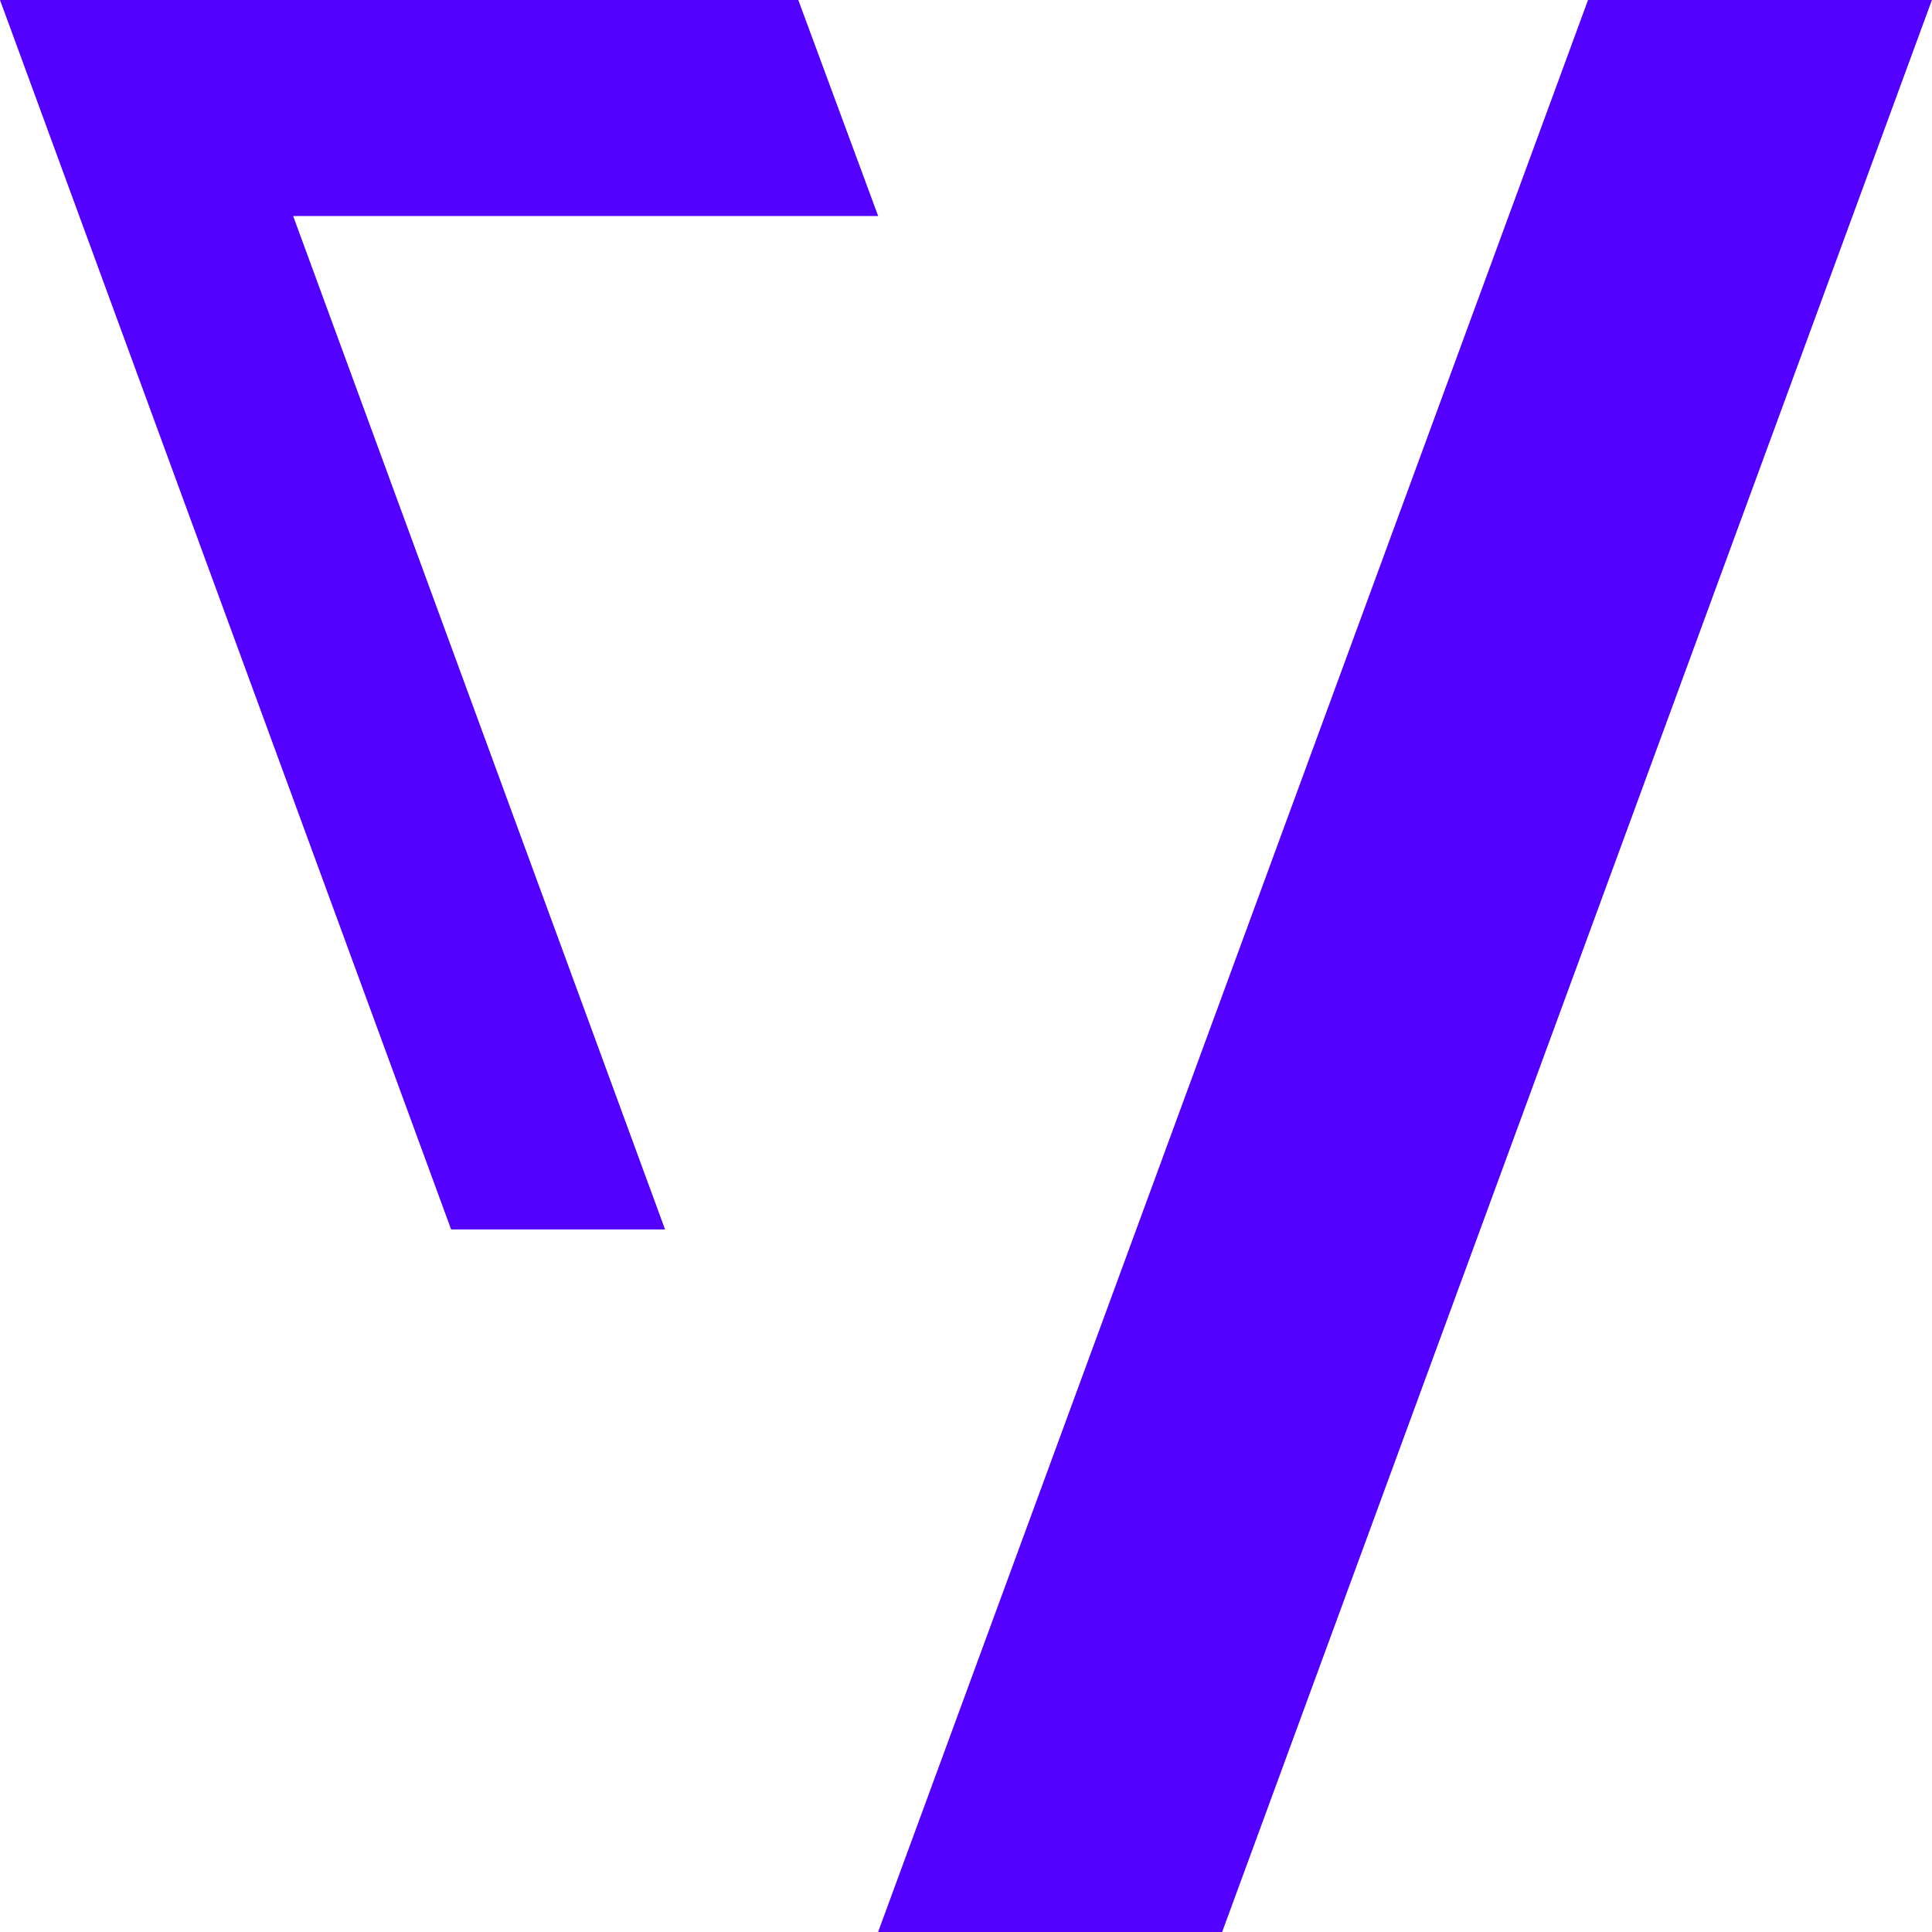 <svg width="26" height="26" viewBox="0 0 26 26" fill="none" xmlns="http://www.w3.org/2000/svg">
<path d="M10.743 0L11.818 2.907H3.945L8.95 16.545H6.071L0 0H10.743Z" fill="#5200FF"/>
<path d="M21.371 0H25.999L16.447 26H11.817L21.371 0Z" fill="#5200FF"/>
</svg>
